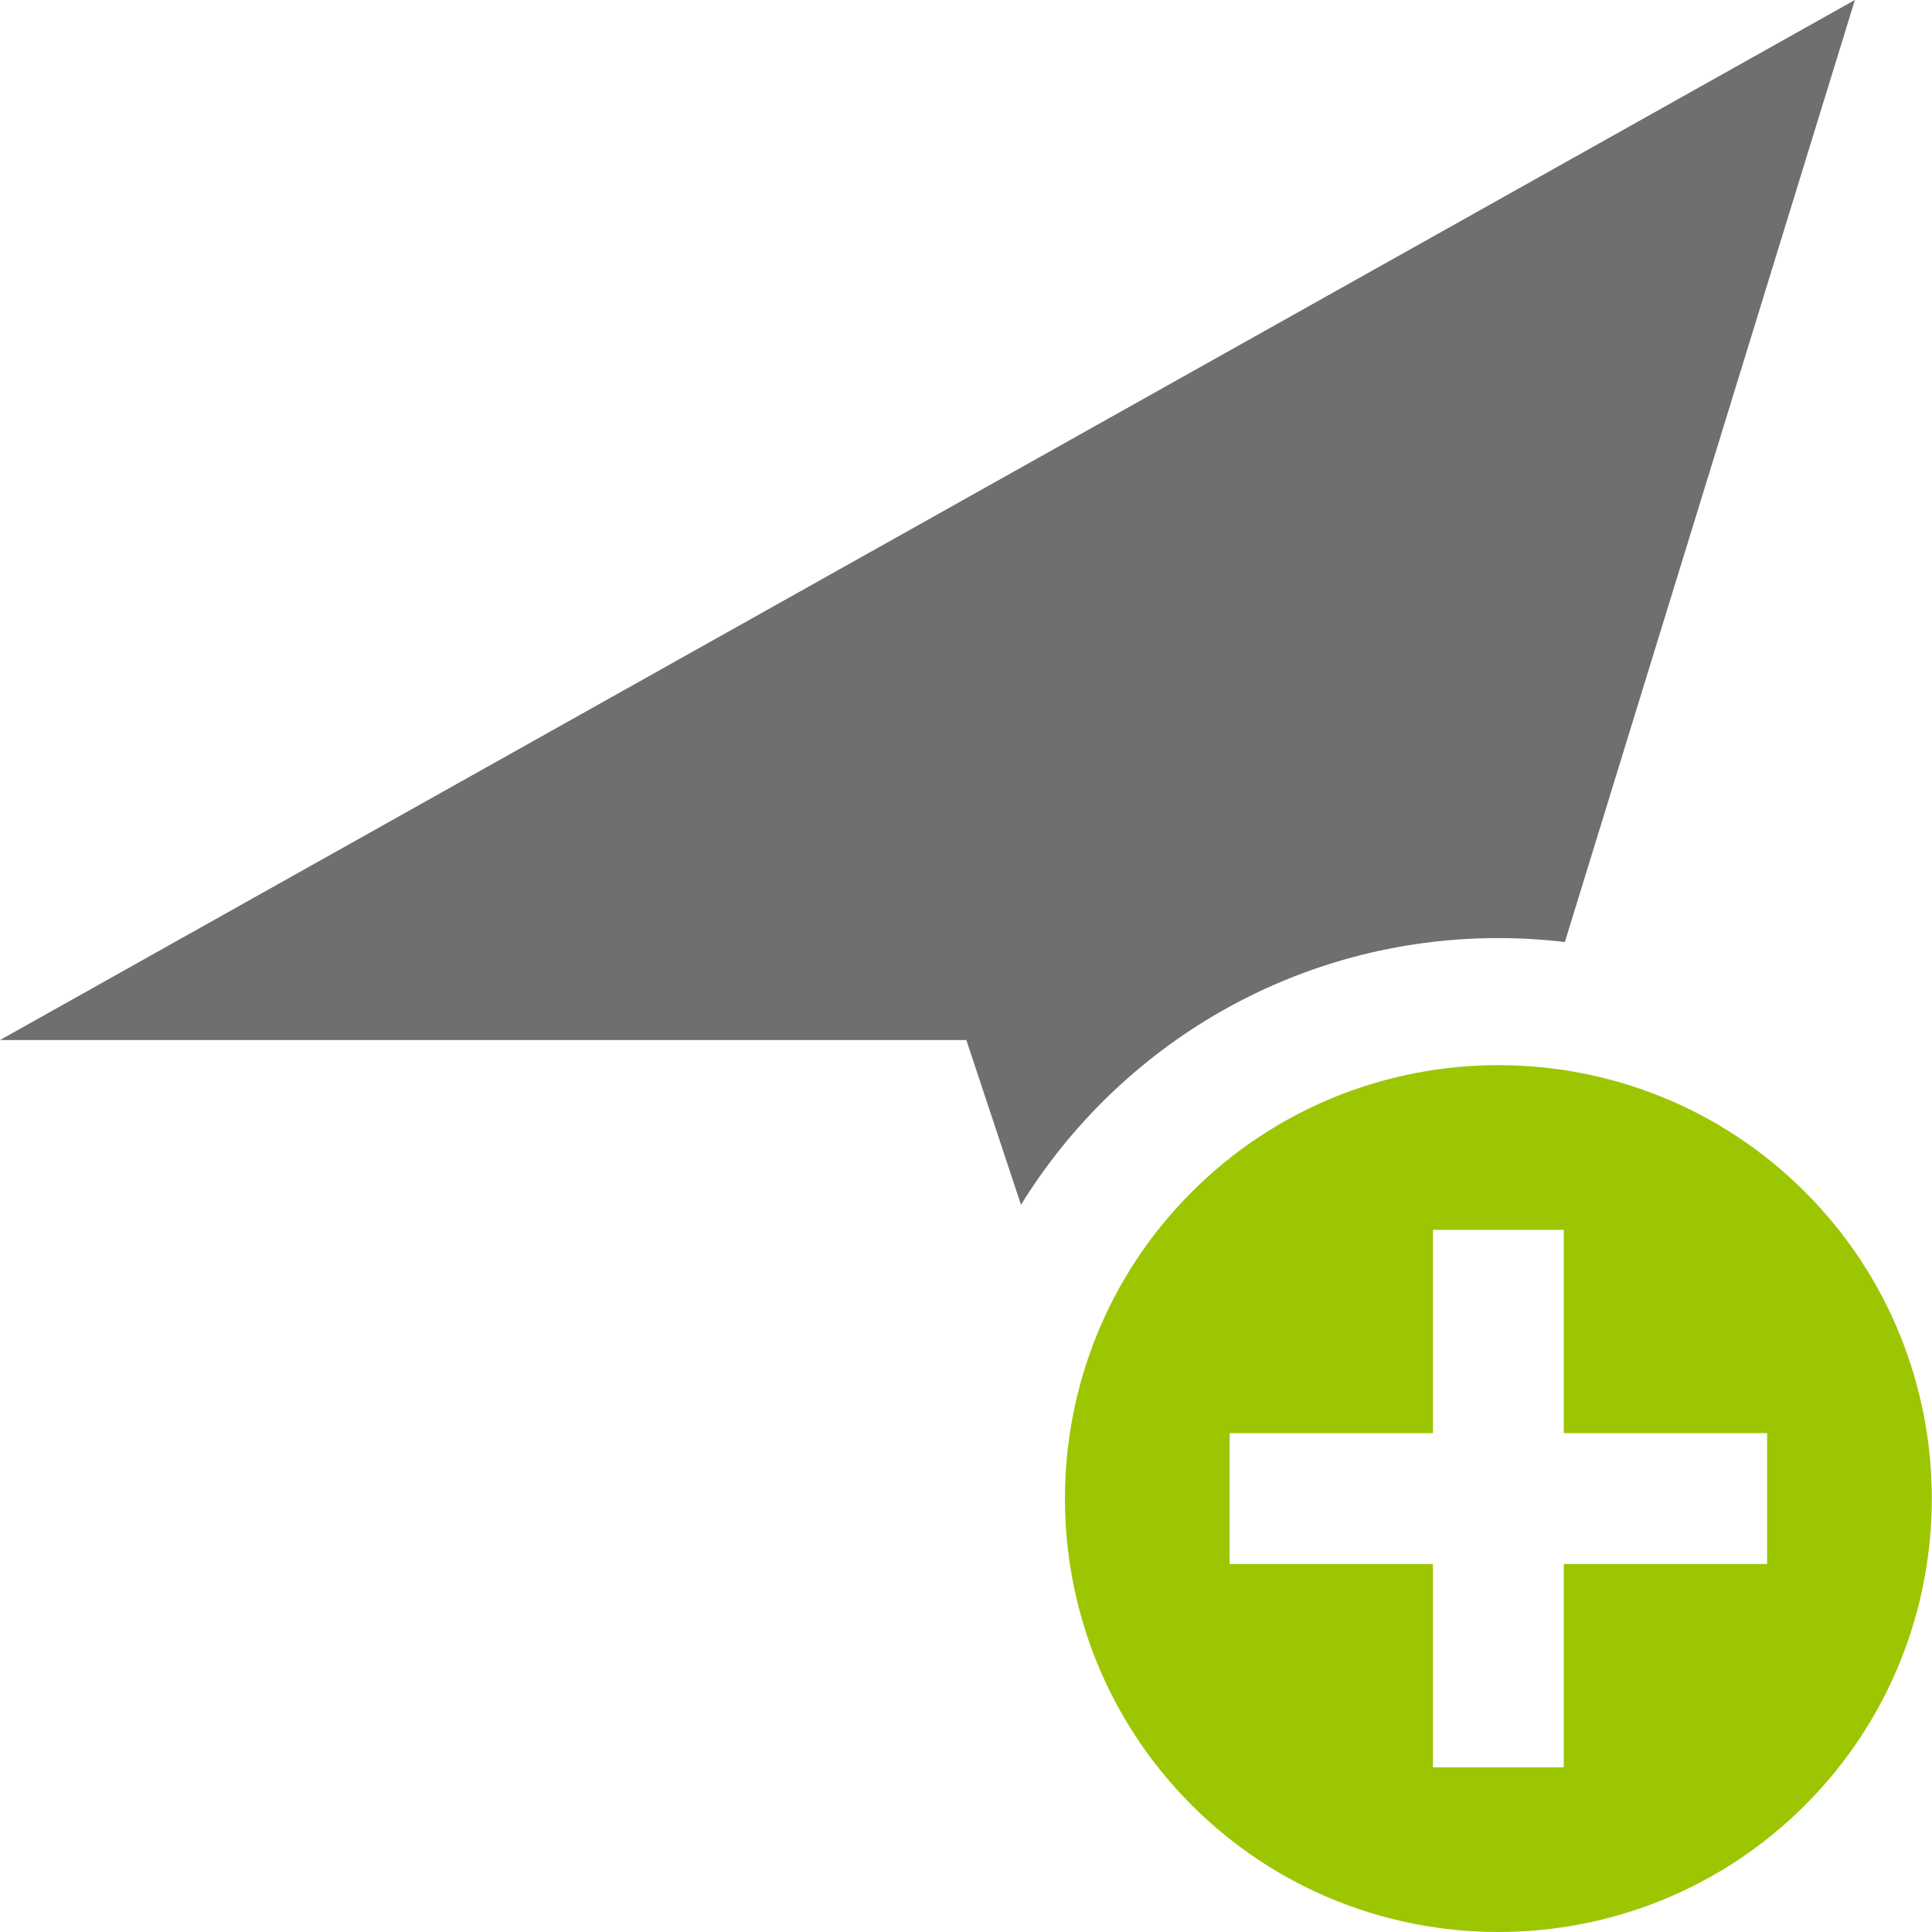 <?xml version="1.0" encoding="utf-8"?>
<!-- Generator: Adobe Illustrator 16.0.0, SVG Export Plug-In . SVG Version: 6.00 Build 0)  -->
<!DOCTYPE svg PUBLIC "-//W3C//DTD SVG 1.1//EN" "http://www.w3.org/Graphics/SVG/1.1/DTD/svg11.dtd">
<svg version="1.1" id="Capa_1" xmlns="http://www.w3.org/2000/svg" xmlns:xlink="http://www.w3.org/1999/xlink" x="0px" y="0px"
	 width="512px" height="512px" viewBox="0 0 512 512" enable-background="new 0 0 512 512" xml:space="preserve">
<path fill="#6F6F6F" d="M270.576,319.283c26.153-42.409,73.027-70.681,126.51-70.681c5.963,0,11.84,0.362,17.619,1.045L491.561,0
	L0,275.621h256.089L270.576,319.283z"/>
<path fill="#9CC602" d="M315.828,315.88c-44.807,44.807-44.807,117.711-0.002,162.516s117.711,44.807,162.518,0
	s44.806-117.711,0-162.518C433.537,271.072,360.634,271.073,315.828,315.88z M468.299,379.801v34.675l-53.879-0.001l0.001,53.879
	h-34.675v-53.878h-53.877l-0.001-34.675l53.88,0.001l-0.002-53.879h34.676l-0.002,53.879L468.299,379.801z"/>
</svg>
